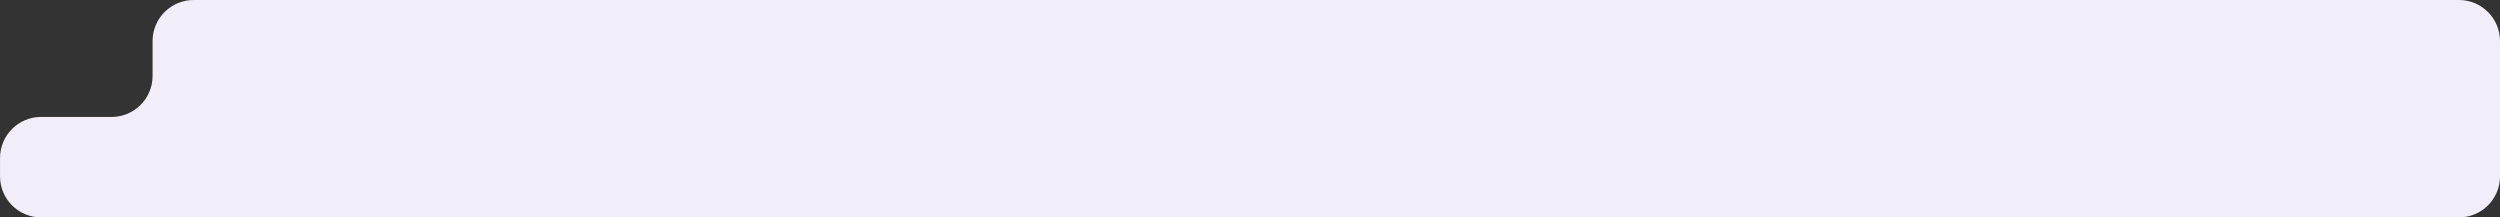 <?xml version="1.0" encoding="UTF-8"?> <svg xmlns="http://www.w3.org/2000/svg" width="1219" height="106" viewBox="0 0 1219 106" fill="none"><rect x="0" y="0" width="1219" height="106" fill="#333333" stroke="none"/><path d="M1219 86V20C1219 8.954 1210.05 0 1199 0L94.399 0C83.353 0 74.399 8.954 74.399 20V37.021C74.399 48.066 65.445 57.021 54.399 57.021H20.021C8.982 57.021 0.03 65.966 0.021 77.006L0.015 85.985C0.007 97.037 8.963 106 20.015 106L1199 106C1210.05 106 1219 97.046 1219 86Z" fill="#F1EDF9"></path></svg> 